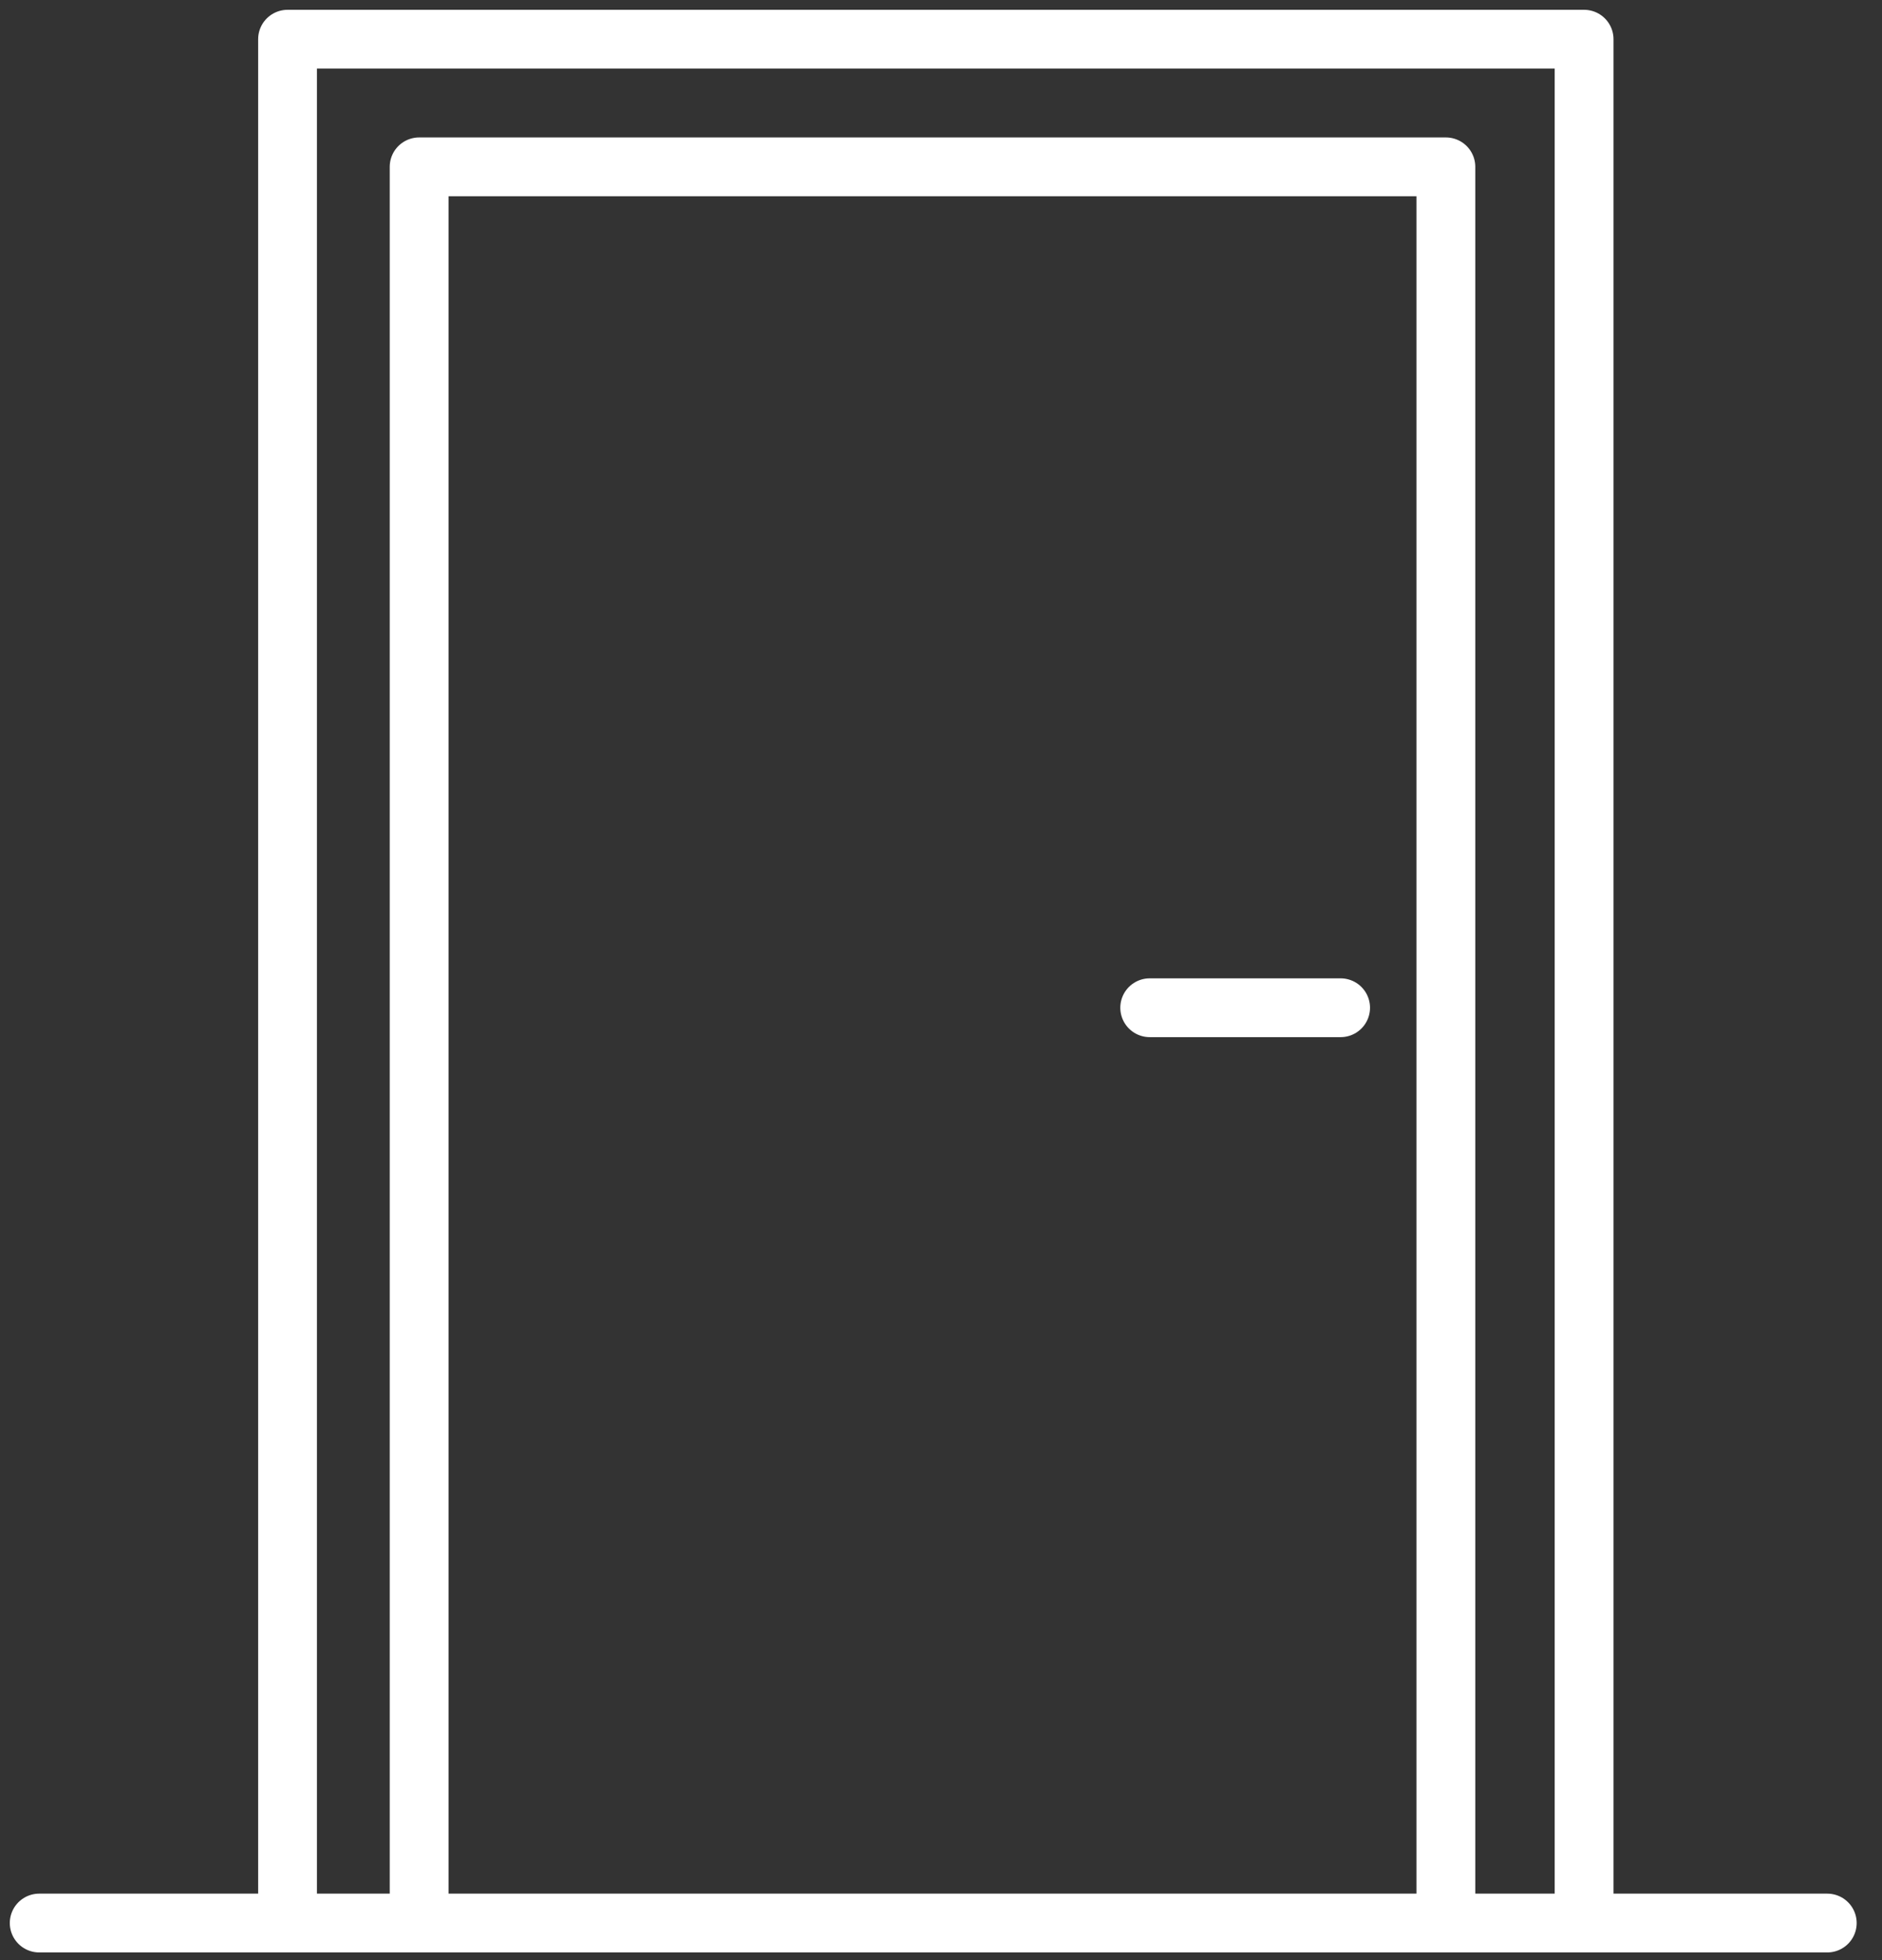 <svg width="48" height="50" viewBox="0 0 48 50" xmlns="http://www.w3.org/2000/svg"><rect x="0" y="0" width="48" height="50" fill="#333333" stroke="none"/><g stroke="#FFF" stroke-width="1.5" fill="none" fill-rule="evenodd" stroke-linecap="round" stroke-linejoin="round"><path d="M1 49.054h45.604m-39.27-.543V1h33.068v47.511m-6.21-22.805h-4.869"/><path d="M10.69 48.511V4.256h26.187V48.51"/></g></svg>